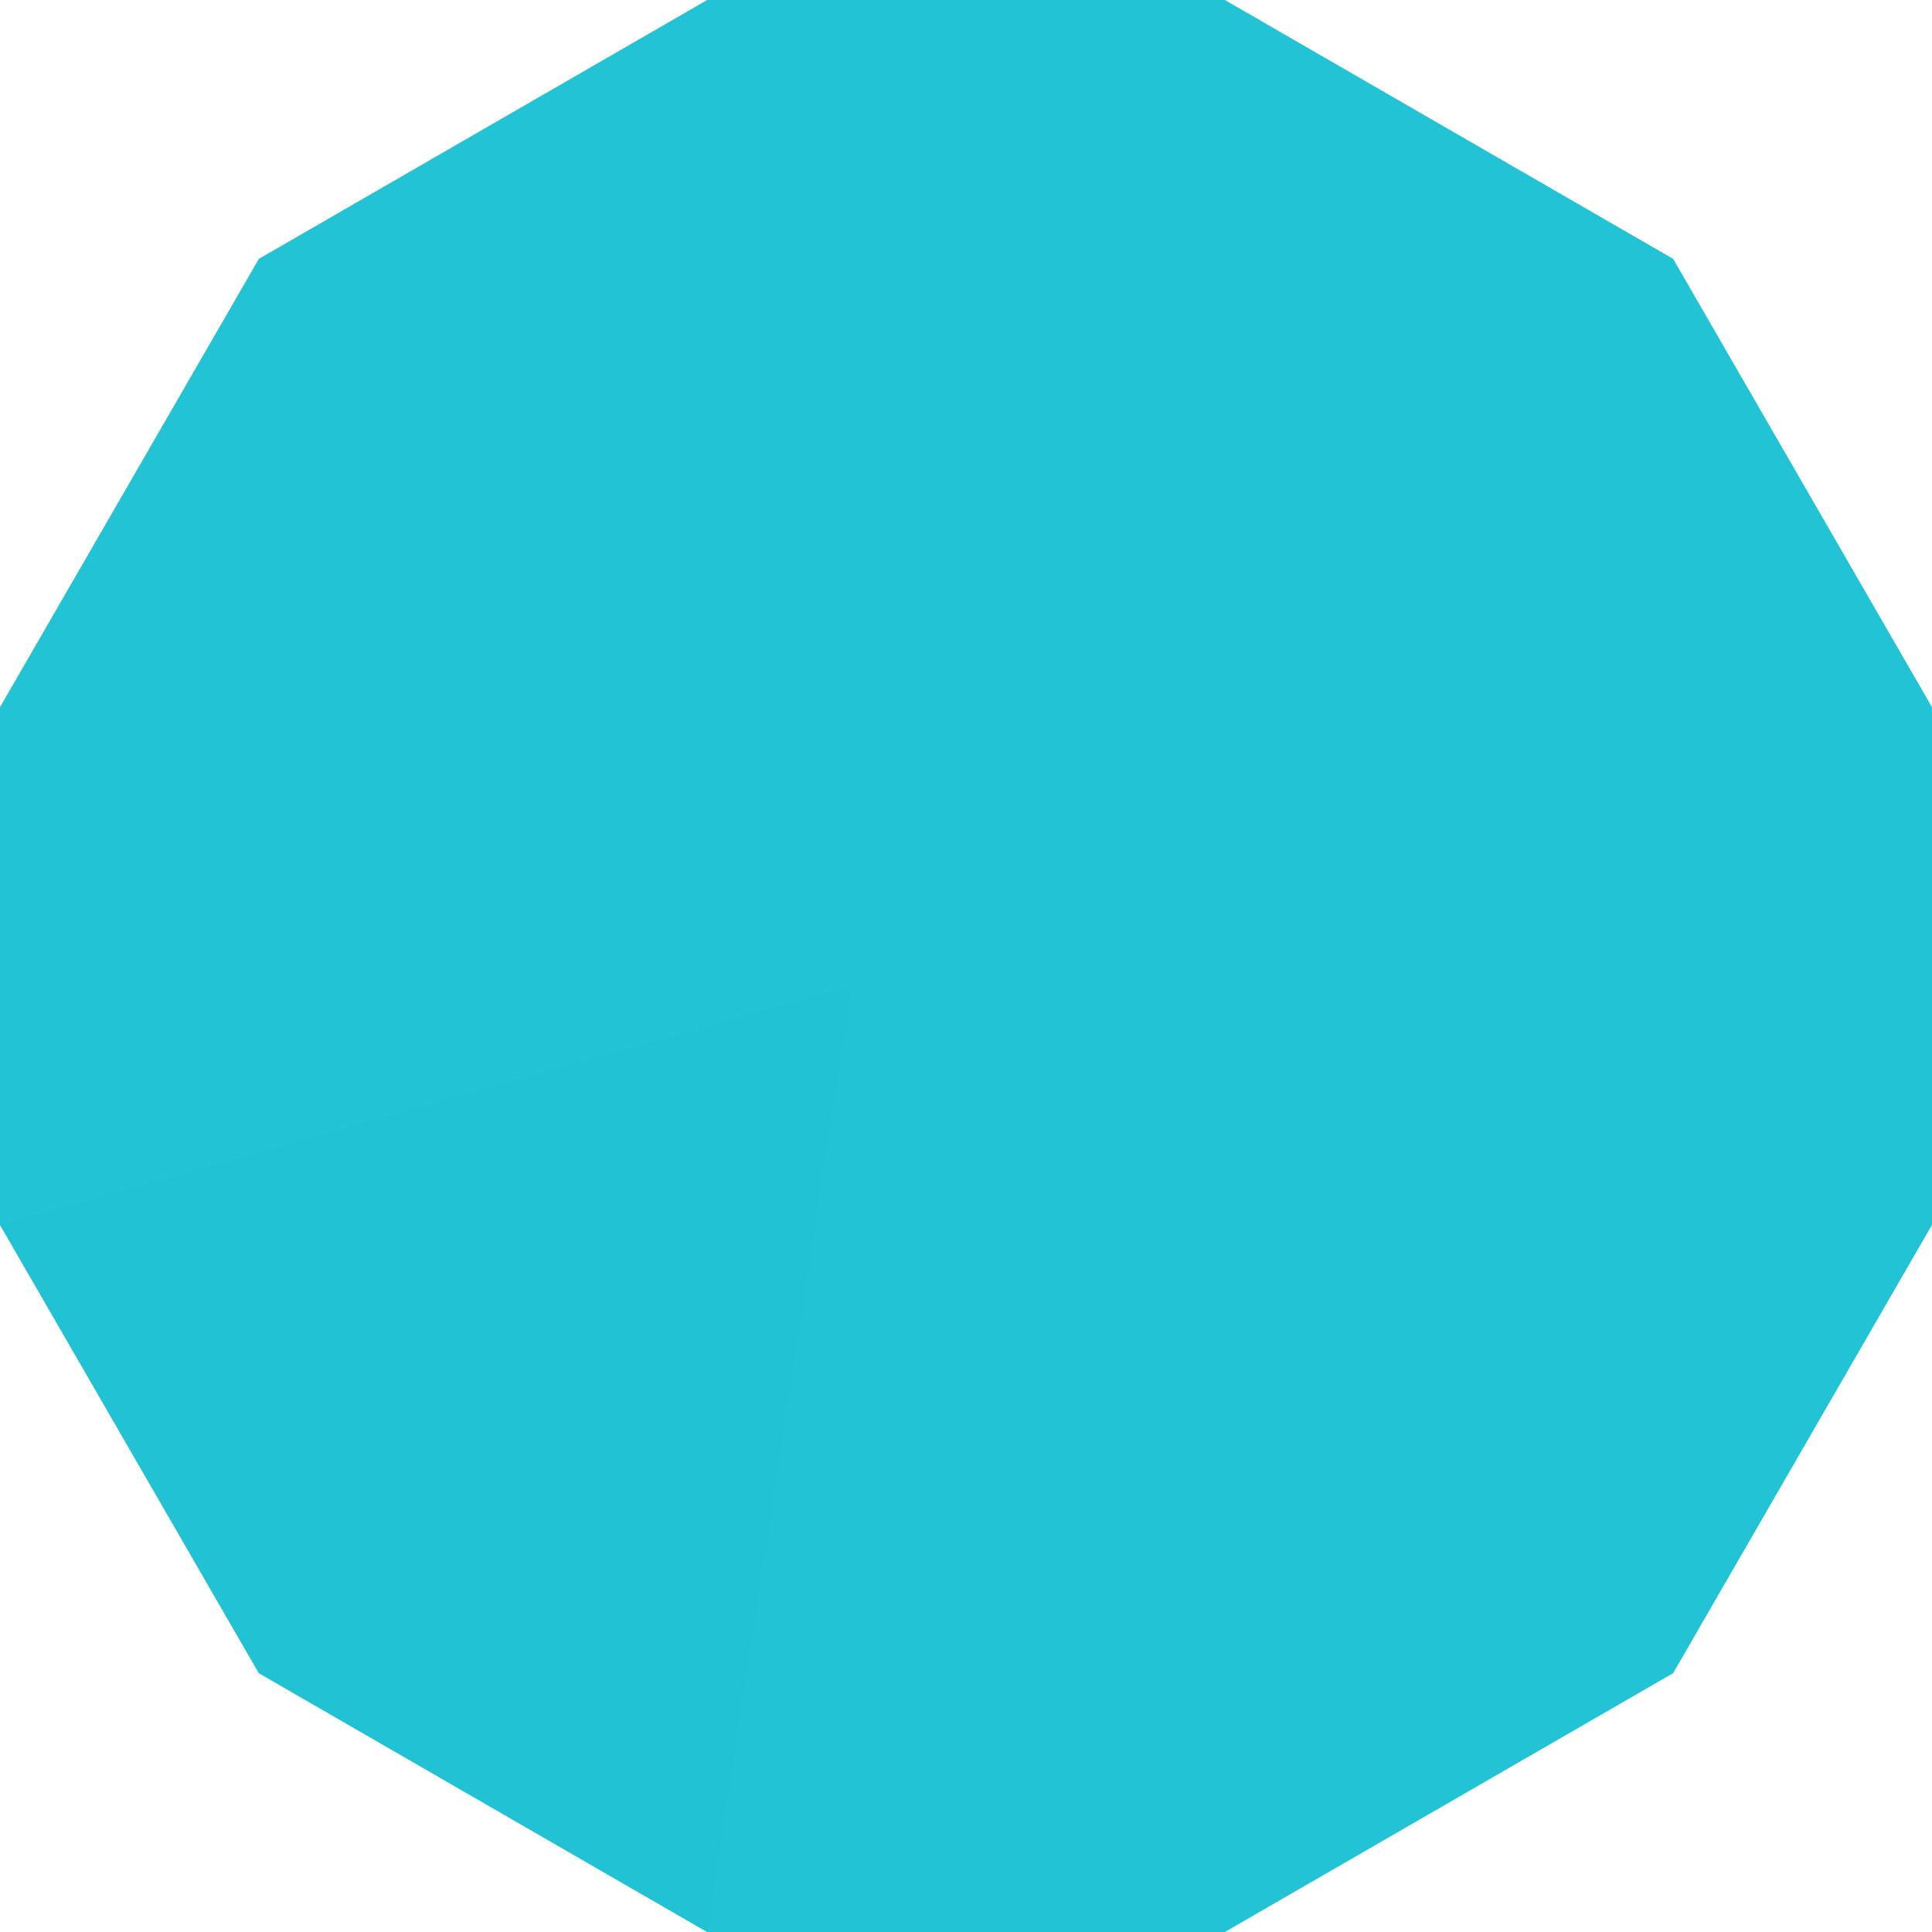 <svg xmlns="http://www.w3.org/2000/svg" width="549.085" height="549.085" viewBox="0 0 549.085 549.085">
  <g id="グループ_486" data-name="グループ 486" transform="translate(0 -80.496)">
    <path id="パス_1" data-name="パス 1" d="M551.51,199.31H404.375L276.967,272.878,203.4,400.285V547.42l73.567,127.407,127.408,73.567H551.51l127.408-73.567L752.485,547.42V400.285L678.917,272.878Z" transform="translate(-203.4 -118.814)" fill="#21c3d4" style="mix-blend-mode: multiply;isolation: isolate"/>
    <path id="パス_2" data-name="パス 2" d="M203.4,320.242,445.469,252.28,404.375,521.216,276.967,447.649Z" transform="translate(-203.4 108.364)" fill="#21c3d4" opacity="0.72" style="mix-blend-mode: multiply;isolation: isolate"/>
  </g>
</svg>
